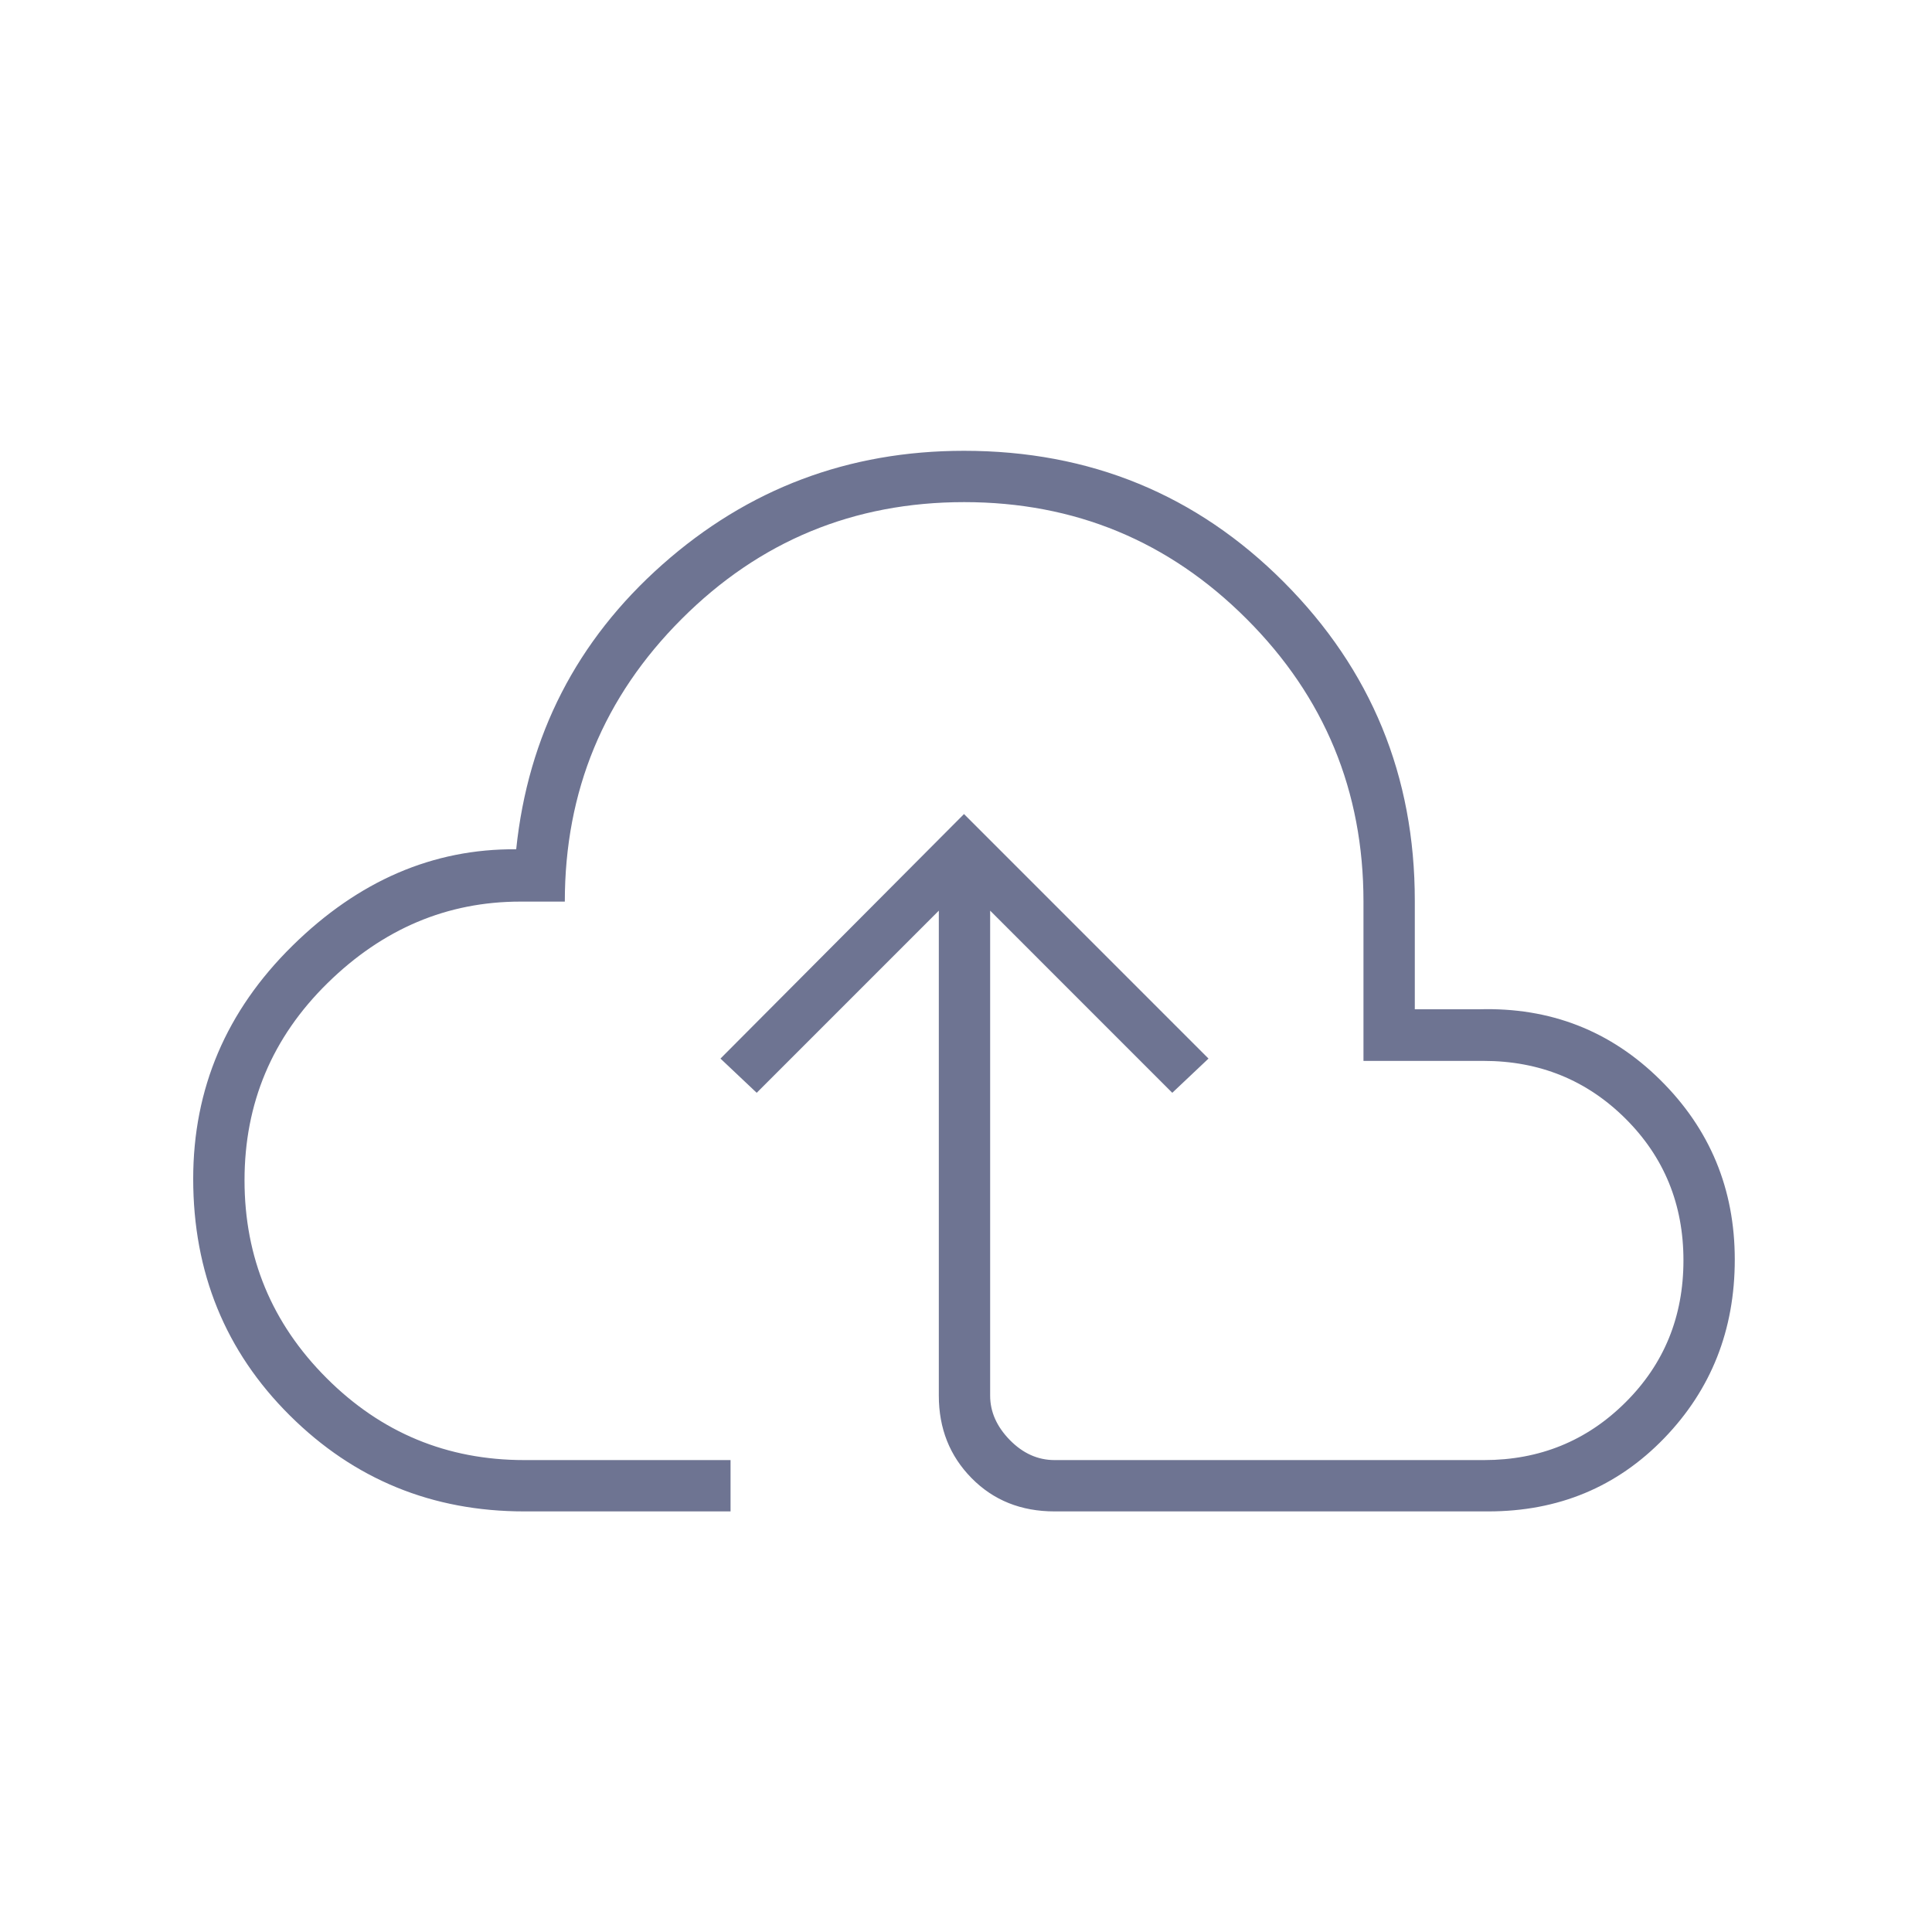 <svg width="60" height="60" viewBox="0 0 60 60" fill="none" xmlns="http://www.w3.org/2000/svg">
<path d="M16.281 46.938C13.425 46.938 10.997 45.944 8.998 43.956C6.999 41.968 6 39.519 6 36.609C6 33.807 7.026 31.396 9.078 29.375C11.13 27.354 13.448 26.354 16.031 26.375C16.399 22.838 17.912 19.891 20.569 17.534C23.227 15.178 26.35 14 29.938 14C33.851 14 37.163 15.36 39.873 18.08C42.583 20.8 43.938 24.096 43.938 27.969V31.344H45.938C48.146 31.281 50.021 32.013 51.562 33.539C53.104 35.065 53.875 36.924 53.875 39.117C53.875 41.304 53.143 43.155 51.68 44.668C50.216 46.181 48.396 46.938 46.219 46.938H32.75C31.71 46.938 30.851 46.593 30.173 45.904C29.495 45.216 29.156 44.362 29.156 43.344V28.281L23.5 33.938L22.375 32.875L29.938 25.281L37.531 32.875L36.406 33.938L30.75 28.281V43.344C30.75 43.844 30.953 44.302 31.359 44.719C31.766 45.135 32.229 45.344 32.75 45.344H46.089C47.816 45.344 49.28 44.747 50.48 43.553C51.681 42.36 52.281 40.889 52.281 39.141C52.281 37.401 51.681 35.934 50.48 34.739C49.279 33.545 47.809 32.947 46.071 32.947H42.344V28C42.344 24.567 41.135 21.642 38.716 19.223C36.298 16.803 33.374 15.594 29.943 15.594C26.512 15.594 23.587 16.803 21.169 19.223C18.75 21.642 17.541 24.567 17.541 28H16.164C13.888 28 11.891 28.844 10.172 30.531C8.453 32.219 7.594 34.26 7.594 36.656C7.594 39.052 8.443 41.099 10.141 42.797C11.838 44.495 13.885 45.344 16.281 45.344H22.688V46.938H16.281Z" fill="#6E7492"/>
</svg>
